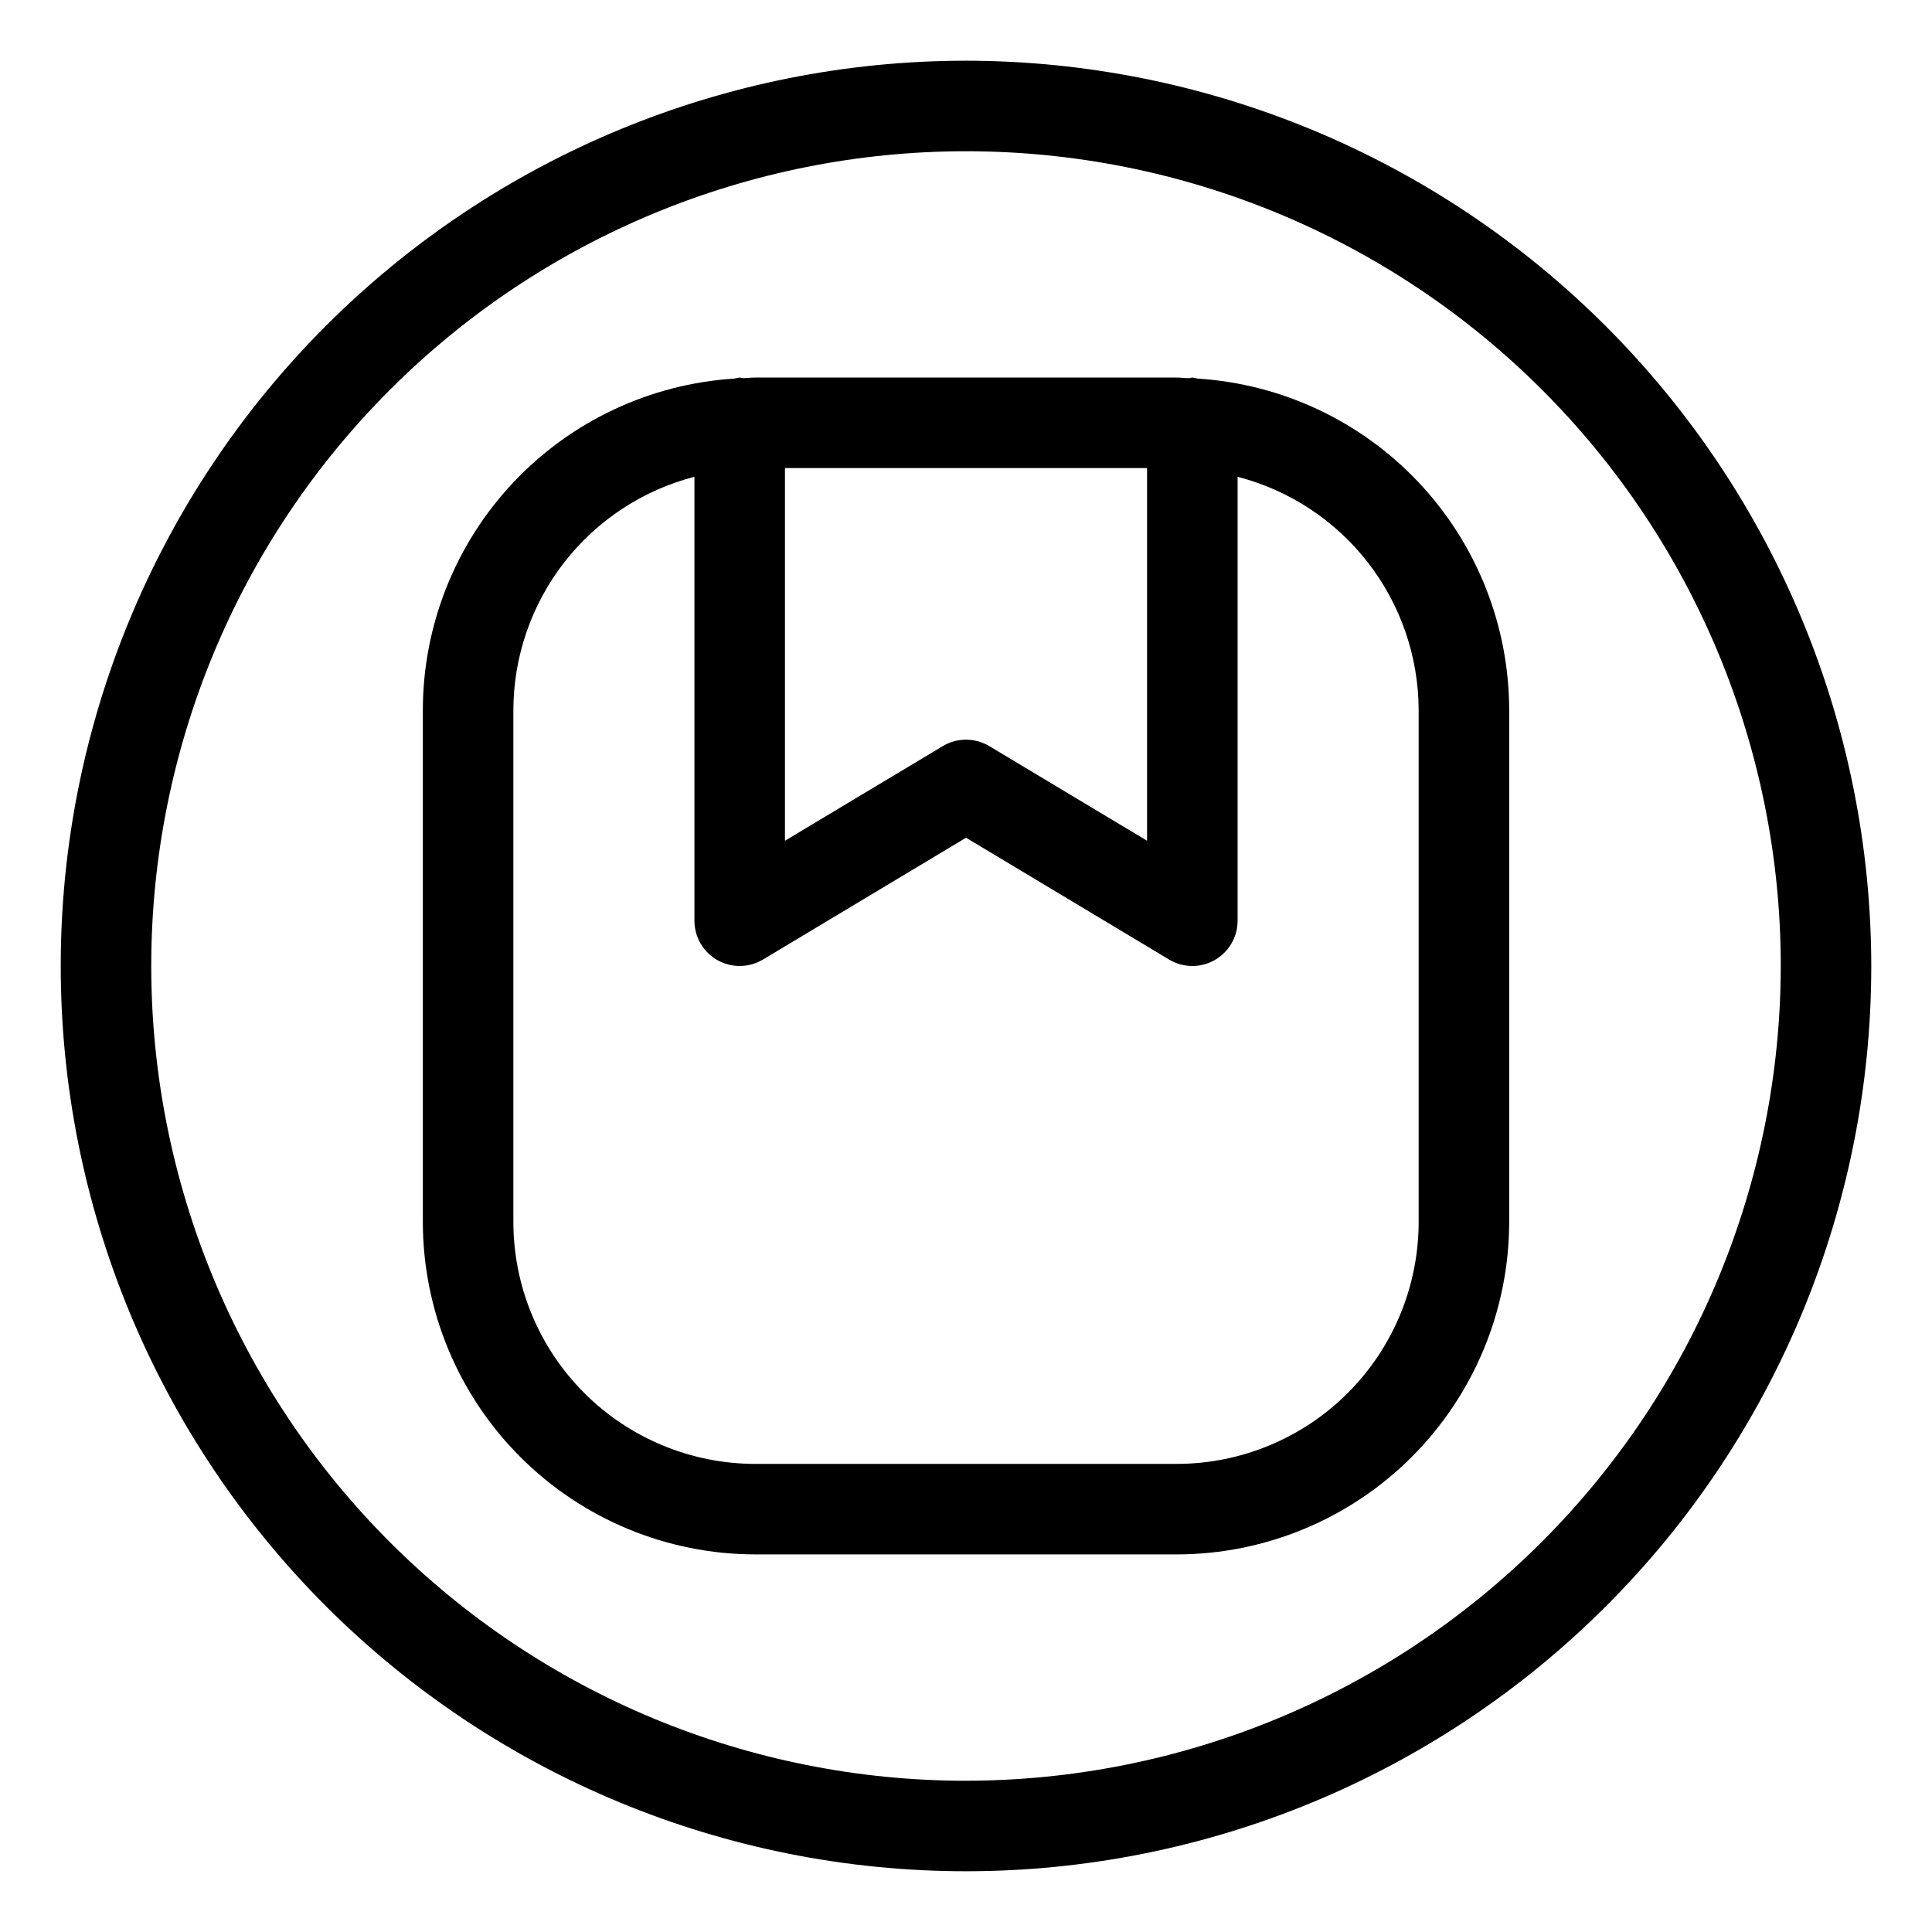 <?xml version="1.0" encoding="UTF-8"?>
<!-- Uploaded to: ICON Repo, www.iconrepo.com, Generator: ICON Repo Mixer Tools -->
<svg fill="#000000" width="800px" height="800px" version="1.1" viewBox="144 144 512 512" xmlns="http://www.w3.org/2000/svg">
 <g>
  <path d="m461.36 244.33c-0.453-0.121-0.914-0.215-1.379-0.273-0.289 0-0.539 0.145-0.828 0.168-1.105 0-2.172-0.168-3.285-0.168h-111.73c-1.117 0-2.184 0.121-3.285 0.168-0.289-0.023-0.543-0.168-0.832-0.168-0.465 0.062-0.926 0.152-1.379 0.273-22.344 1.406-43.316 11.266-58.656 27.574s-23.895 37.844-23.93 60.234v135.71c0.023 23.355 9.312 45.742 25.824 62.258 16.516 16.512 38.902 25.801 62.258 25.828h111.73c23.352-0.027 45.742-9.316 62.254-25.828 16.512-16.516 25.801-38.902 25.828-62.258v-135.71c-0.035-22.391-8.594-43.926-23.934-60.234-15.34-16.309-36.312-26.168-58.656-27.574zm-109.34 23.715h95.965v98.758l-41.805-25.07v0.004c-3.801-2.285-8.555-2.285-12.355 0l-41.805 25.07zm167.94 199.81c-0.016 16.996-6.773 33.289-18.789 45.305-12.016 12.016-28.309 18.773-45.301 18.789h-111.73c-16.996-0.016-33.289-6.773-45.305-18.789s-18.773-28.309-18.789-45.305v-135.71c0.043-14.156 4.773-27.898 13.457-39.078 8.68-11.18 20.824-19.164 34.527-22.711v117.65c0 4.32 2.324 8.309 6.086 10.438 3.766 2.129 8.379 2.066 12.086-0.16l53.801-32.277 53.801 32.281-0.004-0.004c3.707 2.227 8.324 2.289 12.086 0.16 3.762-2.129 6.086-6.117 6.09-10.438v-117.65c13.703 3.547 25.844 11.531 34.523 22.711 8.684 11.18 13.414 24.922 13.457 39.078z"/>
  <path d="m400 160.09c-63.629 0-124.65 25.277-169.64 70.266-44.988 44.992-70.266 106.02-70.266 169.64 0 63.625 25.277 124.65 70.266 169.64 44.992 44.992 106.02 70.266 169.64 70.266 63.625 0 124.65-25.273 169.64-70.266s70.266-106.02 70.266-169.64c-0.07-63.605-25.371-124.59-70.348-169.56-44.977-44.977-105.95-70.273-169.56-70.348zm0 455.83c-57.266 0-112.19-22.75-152.68-63.242-40.492-40.492-63.238-95.414-63.238-152.68 0-57.266 22.746-112.19 63.238-152.68 40.492-40.492 95.414-63.238 152.68-63.238 57.262 0 112.18 22.746 152.68 63.238 40.492 40.492 63.242 95.414 63.242 152.68-0.066 57.242-22.836 112.12-63.316 152.6-40.477 40.48-95.359 63.25-152.6 63.316z"/>
 </g>
</svg>